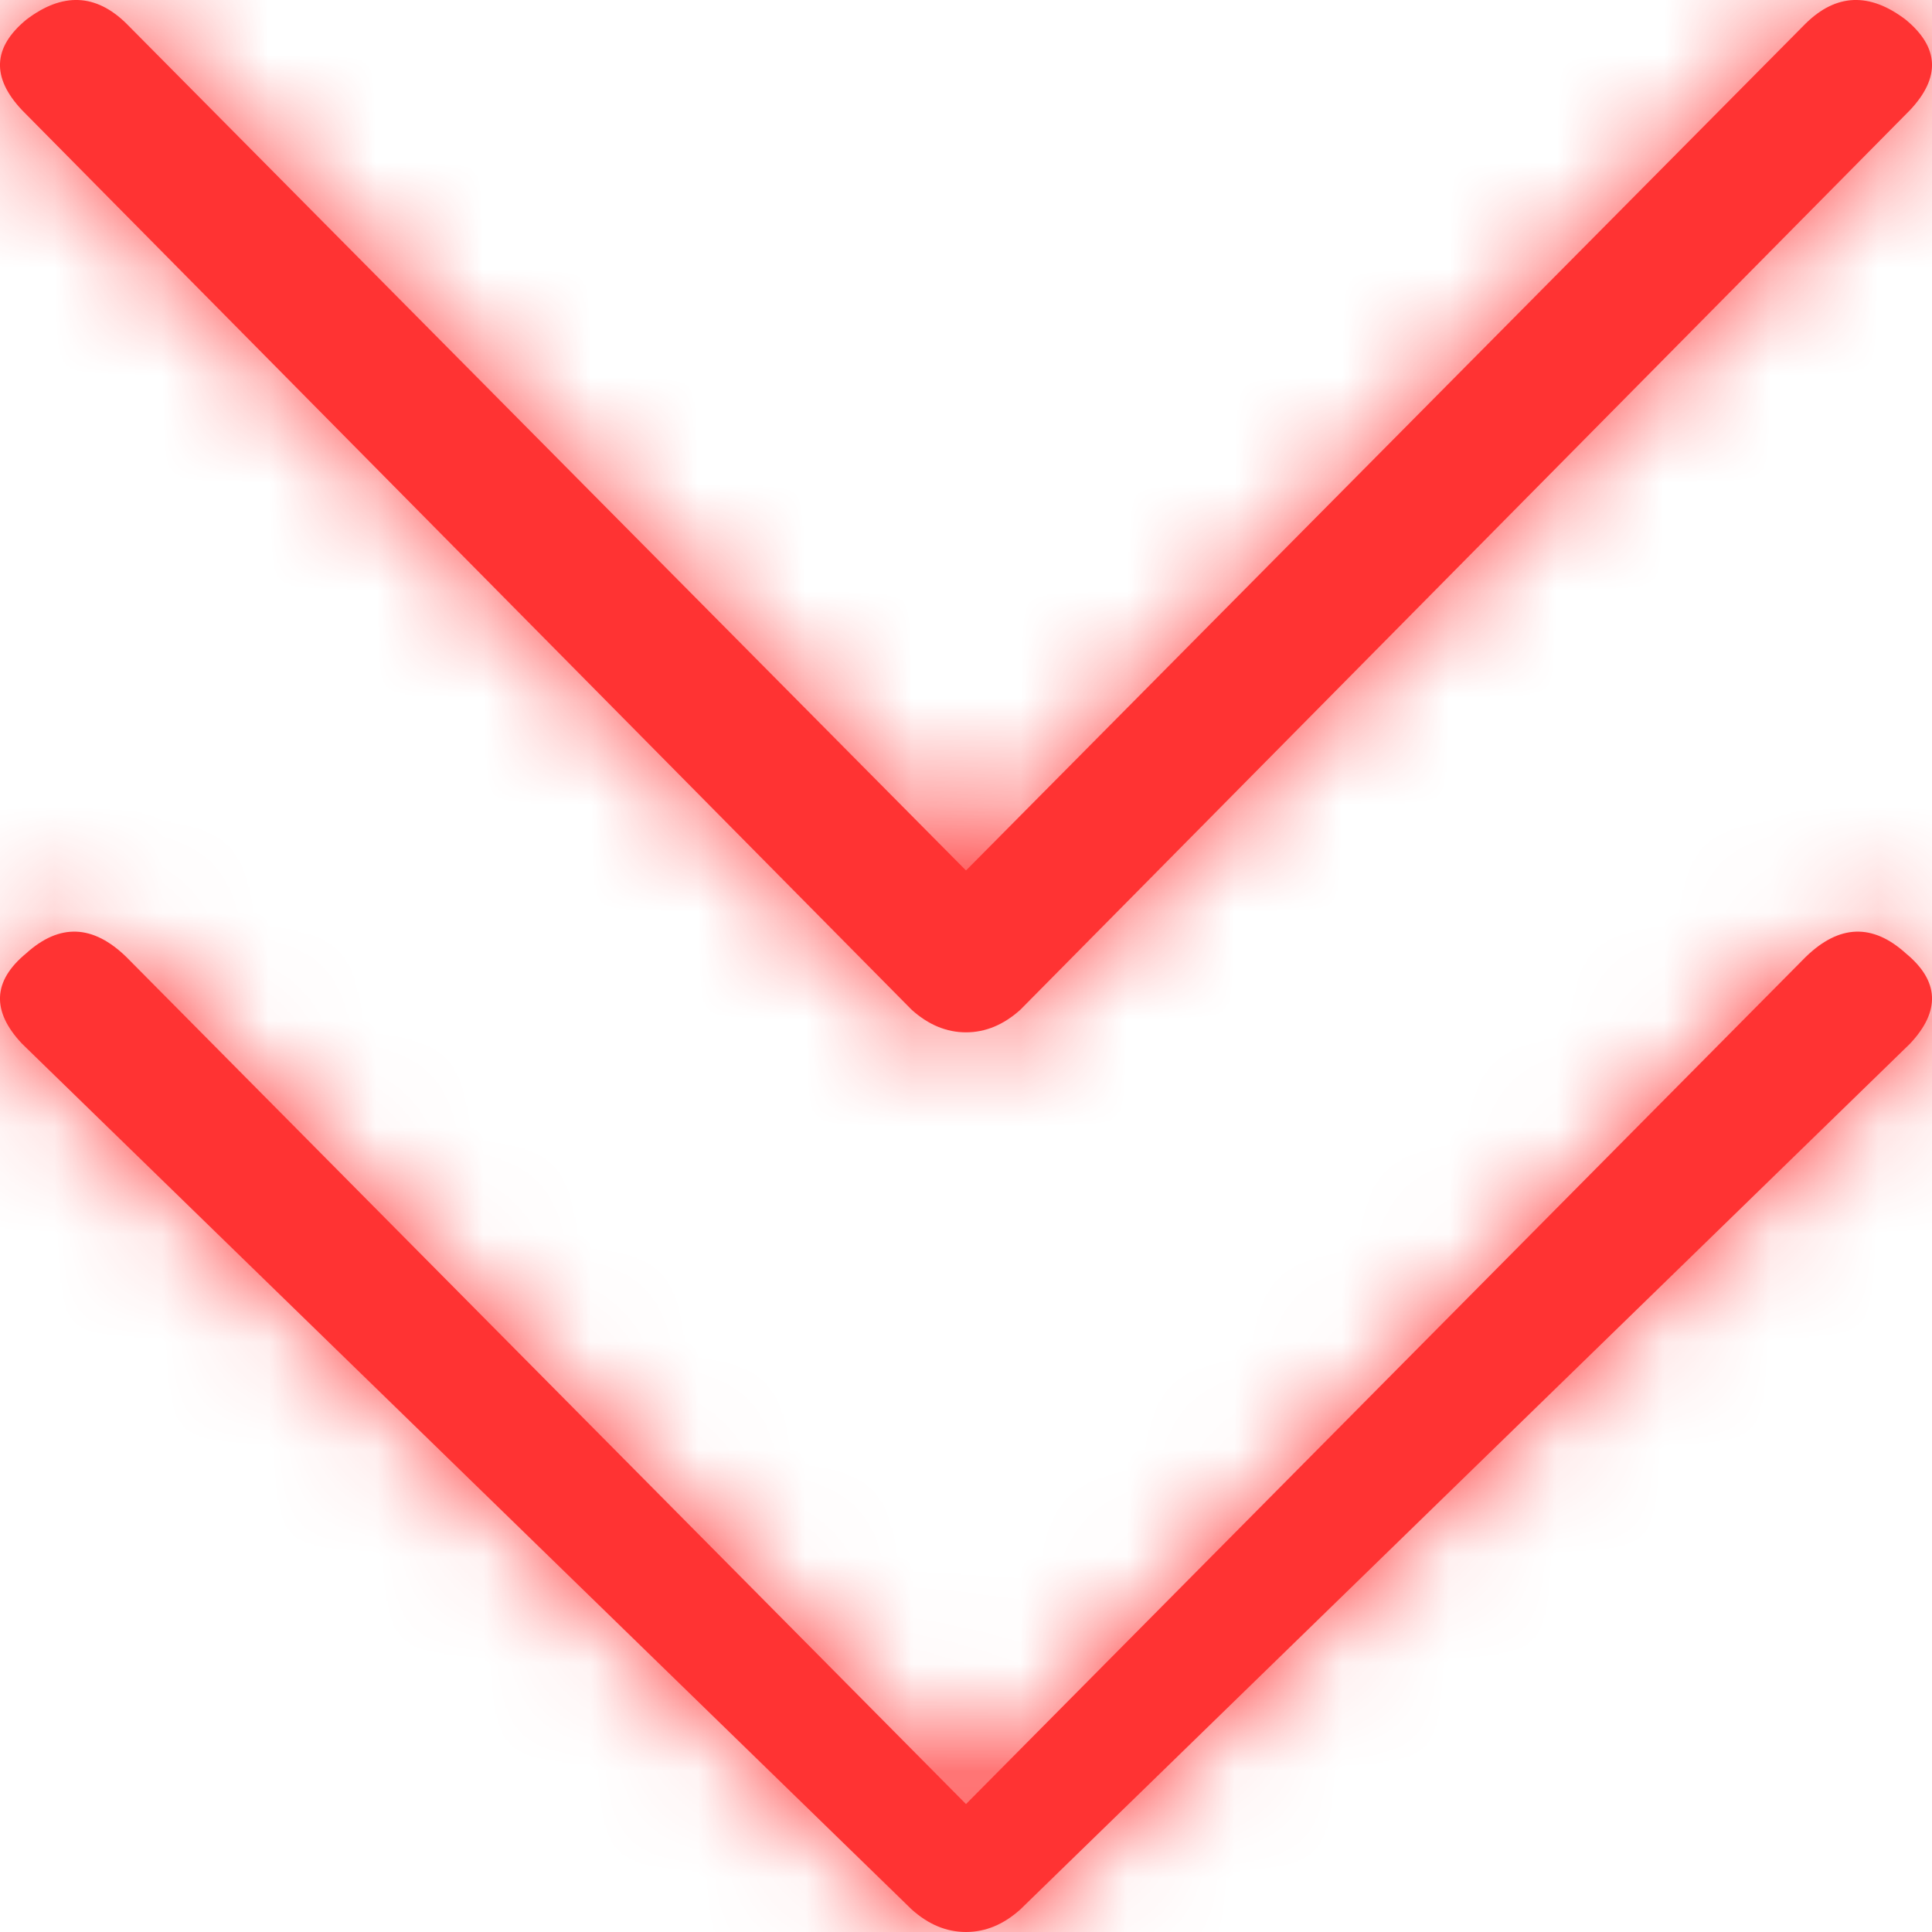 <?xml version="1.0" encoding="UTF-8"?>
<svg width="18px" height="18px" viewBox="0 0 18 18" version="1.1" xmlns="http://www.w3.org/2000/svg" xmlns:xlink="http://www.w3.org/1999/xlink">
    <!-- Generator: Sketch 59 (86127) - https://sketch.com -->
    <title>_Icons / Button / Restart</title>
    <desc>Created with Sketch.</desc>
    <defs>
        <path d="M19.822,11.917 L12,19.808 L4.178,11.917 C3.866,11.613 3.555,11.601 3.244,11.882 C2.932,12.139 2.919,12.42 3.205,12.724 L11.494,20.79 C11.65,20.93 11.818,21 12,21 C12.182,21 12.35,20.93 12.506,20.79 L20.795,12.724 C21.081,12.42 21.068,12.139 20.756,11.882 C20.445,11.601 20.134,11.613 19.822,11.917 L19.822,11.917 Z M11.494,12.408 C11.65,12.548 11.818,12.618 12,12.618 C12.182,12.618 12.35,12.548 12.506,12.408 L20.795,4.026 C21.081,3.722 21.068,3.442 20.756,3.184 C20.419,2.927 20.108,2.939 19.822,3.22 L12,11.11 L4.178,3.22 C3.892,2.939 3.581,2.927 3.244,3.184 C2.932,3.442 2.919,3.722 3.205,4.026 L11.494,12.408 Z" id="path-1"></path>
    </defs>
    <g id="Mobile" stroke="none" stroke-width="1" fill="none" fill-rule="evenodd">
        <g id="_Icons-/-Button-/-Load-More" transform="translate(-3, -3)">
            <mask id="mask-2" fill="white">
                <use xlink:href="#path-1"></use>
            </mask>
            <use id="Mask" fill="#FF3333" fill-rule="evenodd" xlink:href="#path-1"></use>
            <g id="_Colour-/-Brand-/-DBS-red" mask="url(#mask-2)" fill="#FF3333" fill-rule="evenodd">
                <rect x="0" y="0" width="24" height="24"></rect>
            </g>
        </g>
    </g>
</svg>